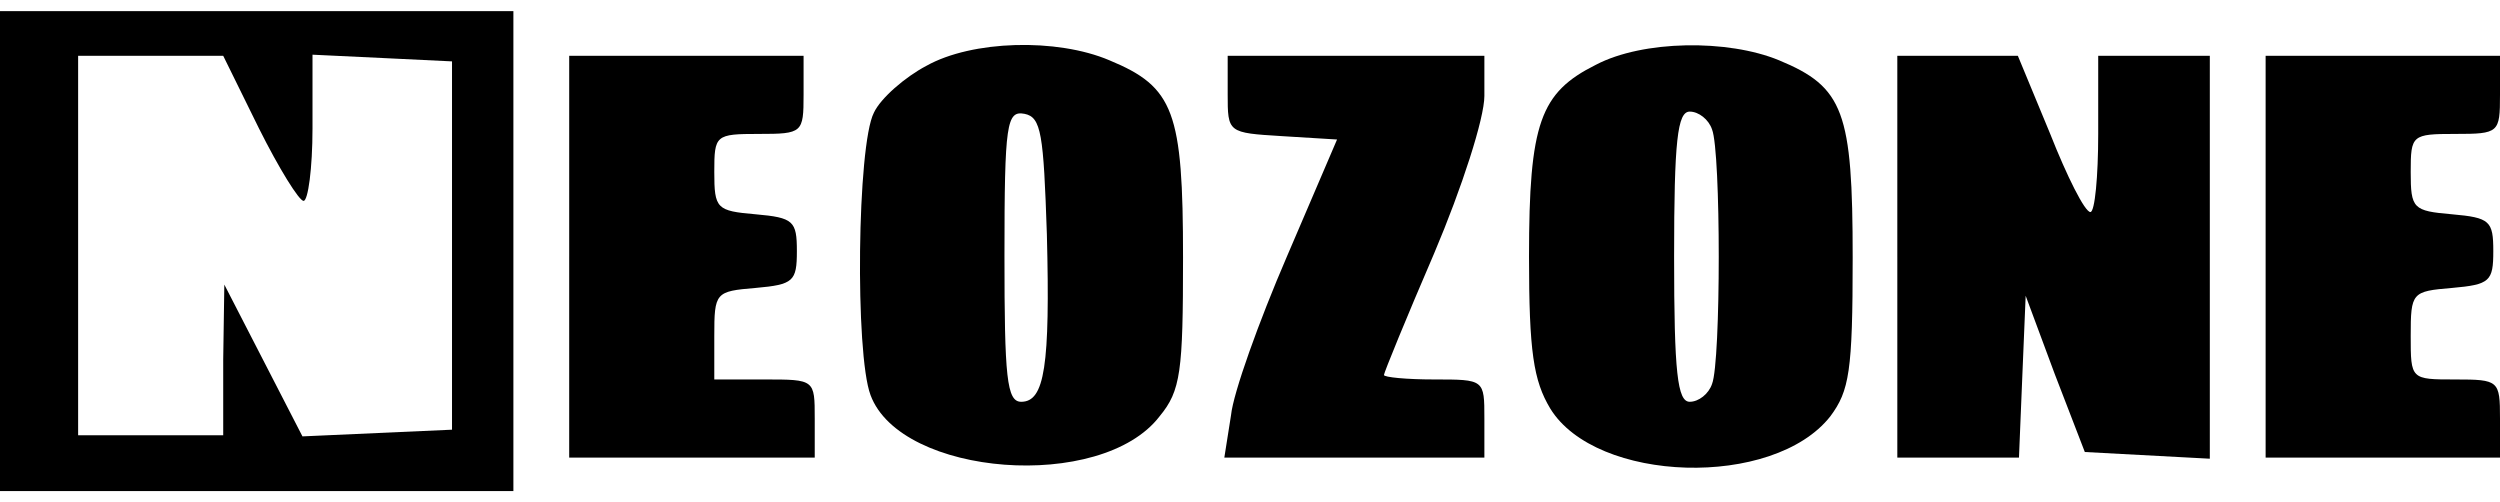 <?xml version="1.0" standalone="no"?>
<!DOCTYPE svg PUBLIC "-//W3C//DTD SVG 20010904//EN"
 "http://www.w3.org/TR/2001/REC-SVG-20010904/DTD/svg10.dtd">
<svg version="1.0" xmlns="http://www.w3.org/2000/svg"
 width="224pt" height="45pt" viewBox="0 0 224 45"
 preserveAspectRatio="xMidYMid meet">

<g transform="translate(0,45) scale(0.1,-0.1)"
fill="#000000" stroke="none">
<path d="M0 225 l0 -215 230 0 230 0 0 215 0 215 -230 0 -230 0 0 -215z m232
110 c18 -36 36 -65 40 -65 4 0 8 29 8 65 l0 66 63 -3 62 -3 0 -165 0 -165 -67
-3 -67 -3 -35 68 -35 68 -1 -67 0 -68 -65 0 -65 0 0 170 0 170 65 0 65 0 32
-65z"/>
<path d="M830 391 c-19 -10 -41 -29 -47 -42 -15 -29 -17 -216 -3 -253 27 -73
207 -87 259 -19 19 23 21 40 21 142 0 131 -8 153 -66 177 -47 20 -123 18 -164
-5z m108 -151 c3 -118 -2 -150 -23 -150 -13 0 -15 22 -15 131 0 119 2 130 18
127 15 -3 17 -18 20 -108z"/>
<path d="M1430 392 c-50 -25 -60 -52 -60 -172 0 -85 4 -111 19 -136 41 -67
200 -72 251 -7 17 23 20 40 20 142 0 131 -8 153 -66 177 -46 19 -122 18 -164
-4z m104 -58 c8 -20 8 -208 0 -228 -3 -9 -12 -16 -20 -16 -11 0 -14 26 -14
130 0 104 3 130 14 130 8 0 17 -7 20 -16z"/>
<path d="M510 220 l0 -180 110 0 110 0 0 35 c0 35 0 35 -45 35 l-45 0 0 39 c0
39 1 40 37 43 34 3 37 6 37 33 0 27 -3 30 -37 33 -35 3 -37 5 -37 38 0 33 1
34 40 34 39 0 40 1 40 35 l0 35 -105 0 -105 0 0 -180z"/>
<path d="M1100 366 c0 -35 0 -35 49 -38 l49 -3 -45 -105 c-25 -58 -48 -122
-50 -142 l-6 -38 117 0 116 0 0 35 c0 35 0 35 -45 35 -25 0 -45 2 -45 4 0 2
20 51 45 109 25 59 45 121 45 141 l0 36 -115 0 -115 0 0 -34z"/>
<path d="M1700 220 l0 -180 55 0 54 0 3 73 3 72 26 -70 27 -70 56 -3 56 -3 0
181 0 180 -50 0 -50 0 0 -70 c0 -38 -3 -70 -7 -70 -5 0 -21 32 -36 70 l-29 70
-54 0 -54 0 0 -180z"/>
<path d="M2030 220 l0 -180 105 0 105 0 0 35 c0 34 -1 35 -40 35 -40 0 -40 0
-40 39 0 39 1 40 37 43 34 3 37 6 37 33 0 27 -3 30 -37 33 -35 3 -37 5 -37 38
0 33 1 34 40 34 39 0 40 1 40 35 l0 35 -105 0 -105 0 0 -180z"/>
</g>
</svg>
